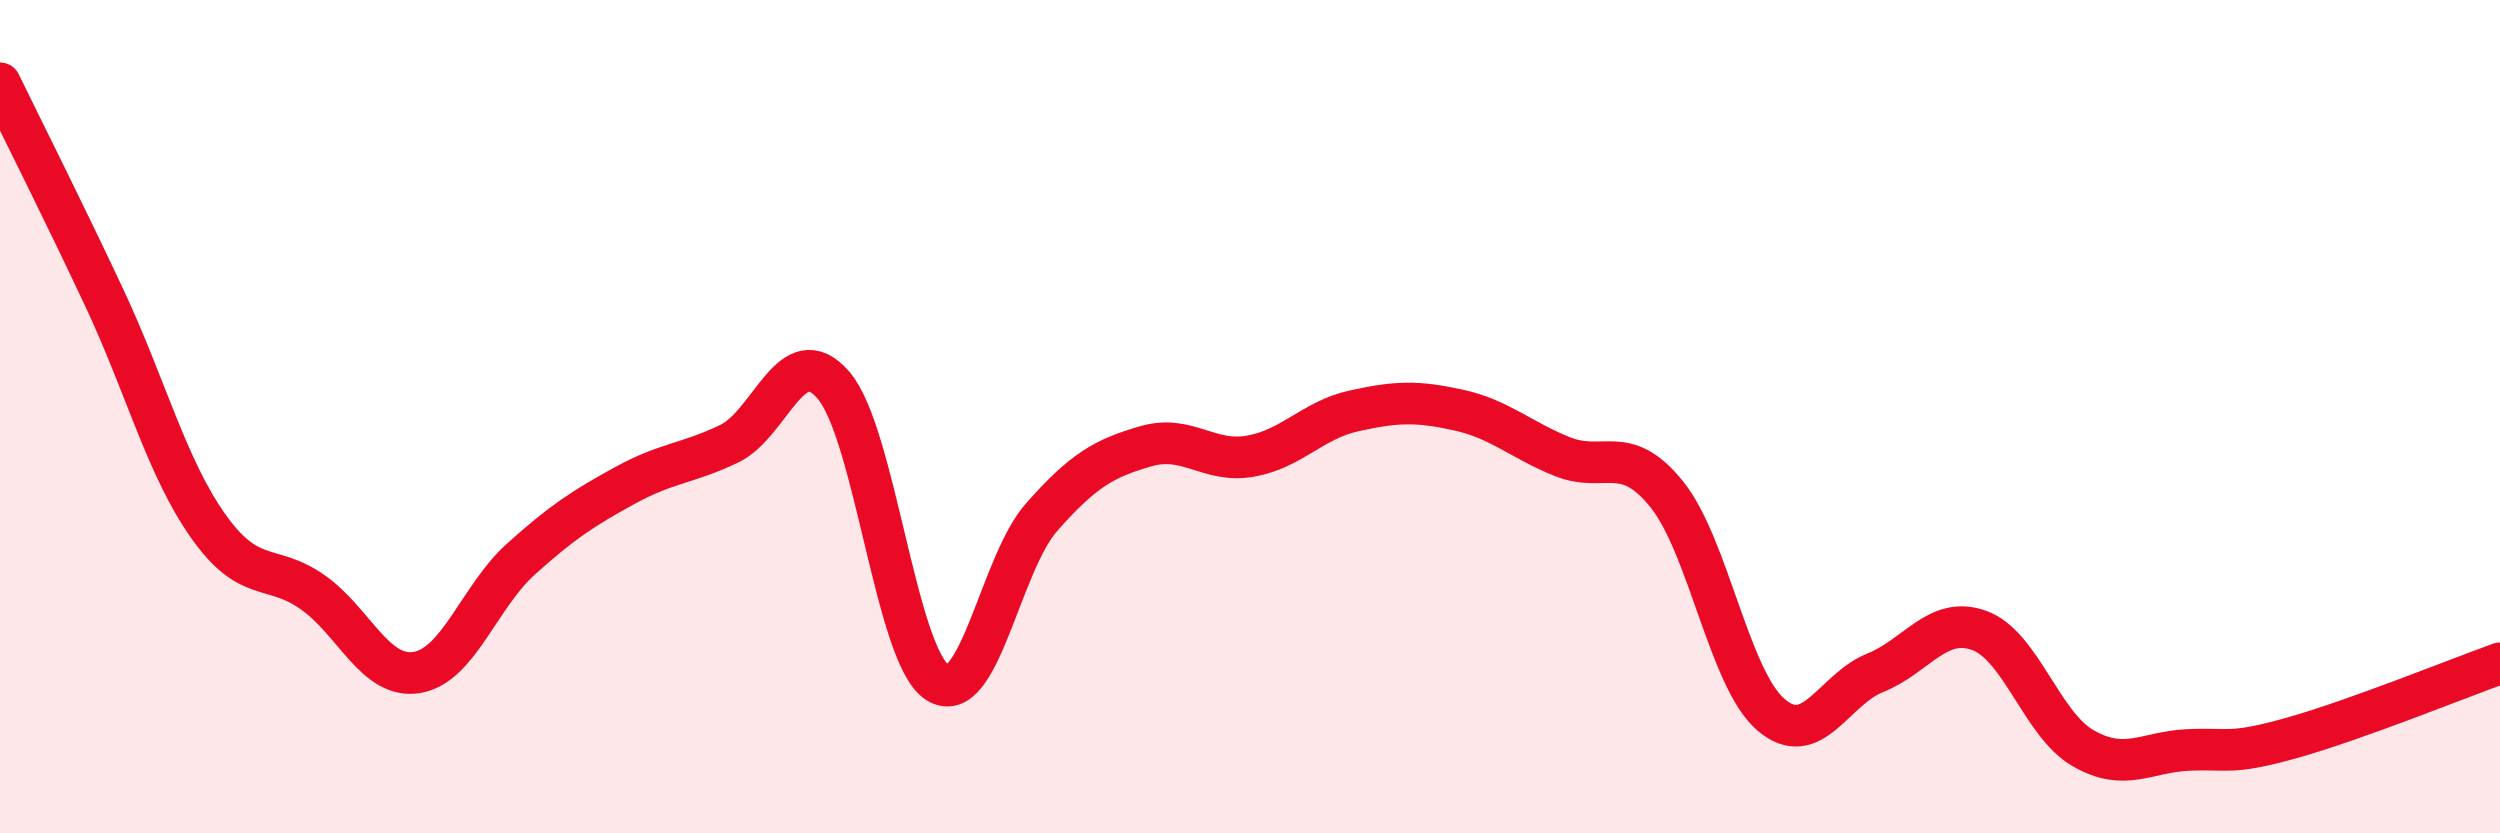 
    <svg width="60" height="20" viewBox="0 0 60 20" xmlns="http://www.w3.org/2000/svg">
      <path
        d="M 0,2 C 0.5,3.03 1.5,5.01 2.5,7.14 C 3.5,9.27 4,11.22 5,12.63 C 6,14.04 6.5,13.51 7.5,14.21 C 8.5,14.91 9,16.3 10,16.14 C 11,15.98 11.5,14.32 12.5,13.42 C 13.5,12.52 14,12.2 15,11.65 C 16,11.1 16.5,11.13 17.5,10.65 C 18.5,10.17 19,8.09 20,9.24 C 21,10.39 21.5,15.75 22.5,16.38 C 23.5,17.01 24,13.54 25,12.41 C 26,11.28 26.5,11 27.5,10.71 C 28.5,10.42 29,11.12 30,10.95 C 31,10.78 31.5,10.08 32.5,9.86 C 33.5,9.64 34,9.62 35,9.84 C 36,10.06 36.5,10.56 37.5,10.96 C 38.5,11.36 39,10.62 40,11.86 C 41,13.1 41.5,16.29 42.5,17.15 C 43.5,18.01 44,16.55 45,16.15 C 46,15.75 46.5,14.77 47.5,15.13 C 48.5,15.49 49,17.39 50,17.96 C 51,18.53 51.5,18.05 52.5,18 C 53.5,17.95 53.5,18.13 55,17.71 C 56.5,17.29 59,16.28 60,15.92L60 20L0 20Z"
        fill="#EB0A25"
        opacity="0.1"
        stroke-linecap="round"
        stroke-linejoin="round"
      />
      <path
        d="M 0,2 C 0.5,3.03 1.5,5.01 2.5,7.14 C 3.5,9.27 4,11.22 5,12.63 C 6,14.04 6.5,13.51 7.5,14.21 C 8.5,14.91 9,16.3 10,16.14 C 11,15.98 11.5,14.32 12.5,13.42 C 13.5,12.52 14,12.2 15,11.65 C 16,11.1 16.5,11.13 17.5,10.65 C 18.5,10.17 19,8.09 20,9.24 C 21,10.39 21.5,15.75 22.5,16.38 C 23.5,17.01 24,13.54 25,12.41 C 26,11.28 26.5,11 27.5,10.71 C 28.5,10.42 29,11.12 30,10.95 C 31,10.78 31.5,10.08 32.5,9.86 C 33.5,9.64 34,9.62 35,9.84 C 36,10.06 36.5,10.56 37.5,10.96 C 38.5,11.36 39,10.62 40,11.86 C 41,13.1 41.5,16.29 42.5,17.15 C 43.5,18.01 44,16.55 45,16.15 C 46,15.75 46.5,14.77 47.5,15.13 C 48.5,15.49 49,17.39 50,17.96 C 51,18.53 51.5,18.05 52.5,18 C 53.5,17.95 53.5,18.13 55,17.71 C 56.5,17.29 59,16.28 60,15.92"
        stroke="#EB0A25"
        stroke-width="1"
        fill="none"
        stroke-linecap="round"
        stroke-linejoin="round"
      />
    </svg>
  